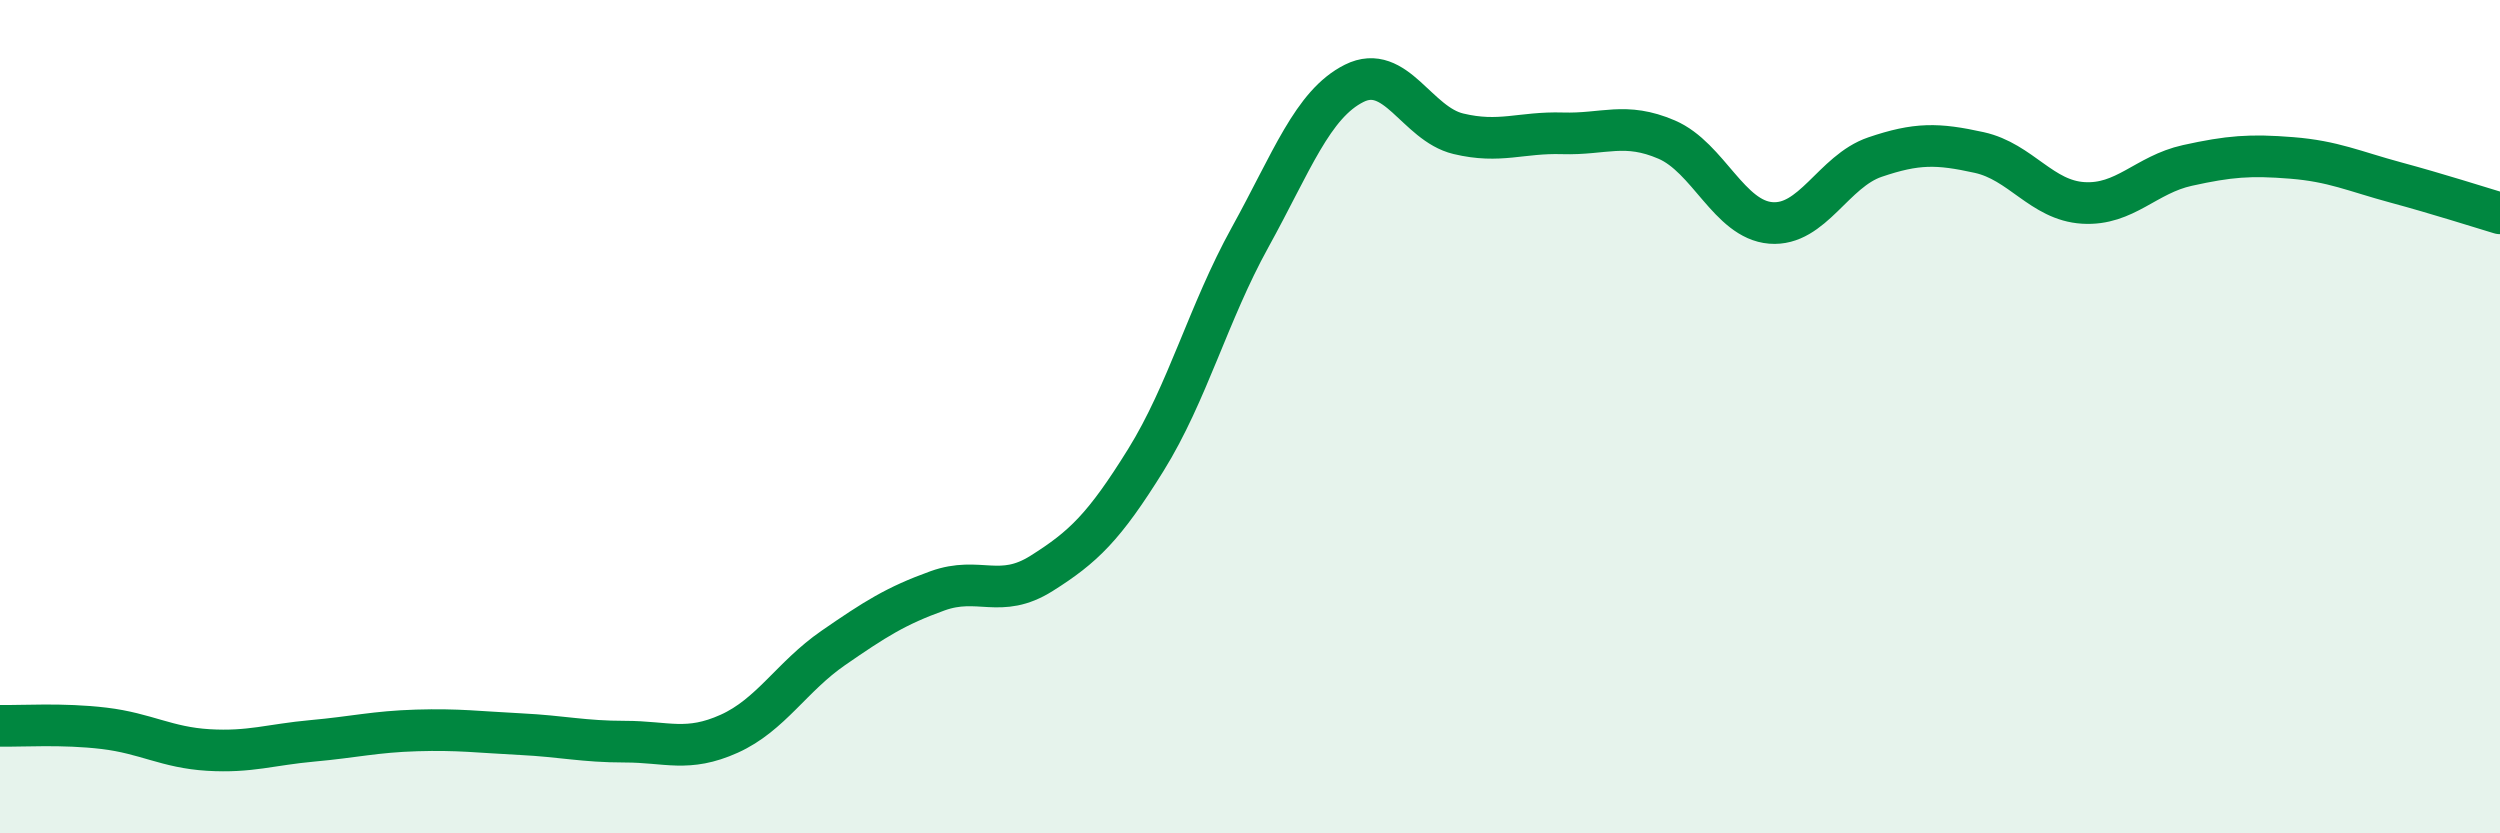 
    <svg width="60" height="20" viewBox="0 0 60 20" xmlns="http://www.w3.org/2000/svg">
      <path
        d="M 0,17.42 C 0.5,17.43 1.5,17.36 2.5,17.48 C 3.5,17.6 4,17.94 5,18 C 6,18.06 6.5,17.87 7.5,17.78 C 8.5,17.69 9,17.56 10,17.53 C 11,17.5 11.5,17.57 12.5,17.62 C 13.5,17.67 14,17.8 15,17.8 C 16,17.8 16.5,18.06 17.5,17.61 C 18.5,17.16 19,16.24 20,15.55 C 21,14.86 21.5,14.54 22.5,14.18 C 23.5,13.82 24,14.39 25,13.76 C 26,13.13 26.5,12.65 27.5,11.04 C 28.5,9.43 29,7.51 30,5.7 C 31,3.89 31.5,2.5 32.5,2 C 33.5,1.5 34,2.97 35,3.21 C 36,3.45 36.5,3.17 37.5,3.2 C 38.5,3.23 39,2.92 40,3.35 C 41,3.78 41.5,5.27 42.5,5.35 C 43.5,5.43 44,4.11 45,3.77 C 46,3.43 46.5,3.44 47.5,3.66 C 48.5,3.88 49,4.81 50,4.87 C 51,4.93 51.5,4.19 52.5,3.97 C 53.5,3.75 54,3.71 55,3.79 C 56,3.87 56.5,4.11 57.5,4.38 C 58.5,4.65 59.5,4.97 60,5.12L60 20L0 20Z"
        fill="#008740"
        opacity="0.1"
        stroke-linecap="round"
        stroke-linejoin="round"
      />
      <path
        d="M 0,17.42 C 0.5,17.43 1.5,17.36 2.5,17.48 C 3.5,17.6 4,17.94 5,18 C 6,18.06 6.5,17.87 7.5,17.78 C 8.5,17.69 9,17.56 10,17.53 C 11,17.5 11.5,17.57 12.5,17.62 C 13.5,17.67 14,17.8 15,17.8 C 16,17.8 16.5,18.06 17.5,17.61 C 18.5,17.16 19,16.24 20,15.55 C 21,14.86 21.5,14.54 22.5,14.18 C 23.5,13.82 24,14.39 25,13.76 C 26,13.13 26.5,12.65 27.5,11.04 C 28.5,9.43 29,7.51 30,5.7 C 31,3.89 31.5,2.5 32.5,2 C 33.5,1.5 34,2.97 35,3.21 C 36,3.45 36.5,3.17 37.5,3.2 C 38.5,3.23 39,2.92 40,3.35 C 41,3.78 41.5,5.27 42.5,5.35 C 43.5,5.43 44,4.11 45,3.77 C 46,3.43 46.5,3.44 47.5,3.66 C 48.5,3.88 49,4.81 50,4.87 C 51,4.93 51.5,4.19 52.5,3.97 C 53.5,3.75 54,3.71 55,3.79 C 56,3.87 56.5,4.11 57.5,4.38 C 58.5,4.65 59.5,4.97 60,5.12"
        stroke="#008740"
        stroke-width="1"
        fill="none"
        stroke-linecap="round"
        stroke-linejoin="round"
      />
    </svg>
  